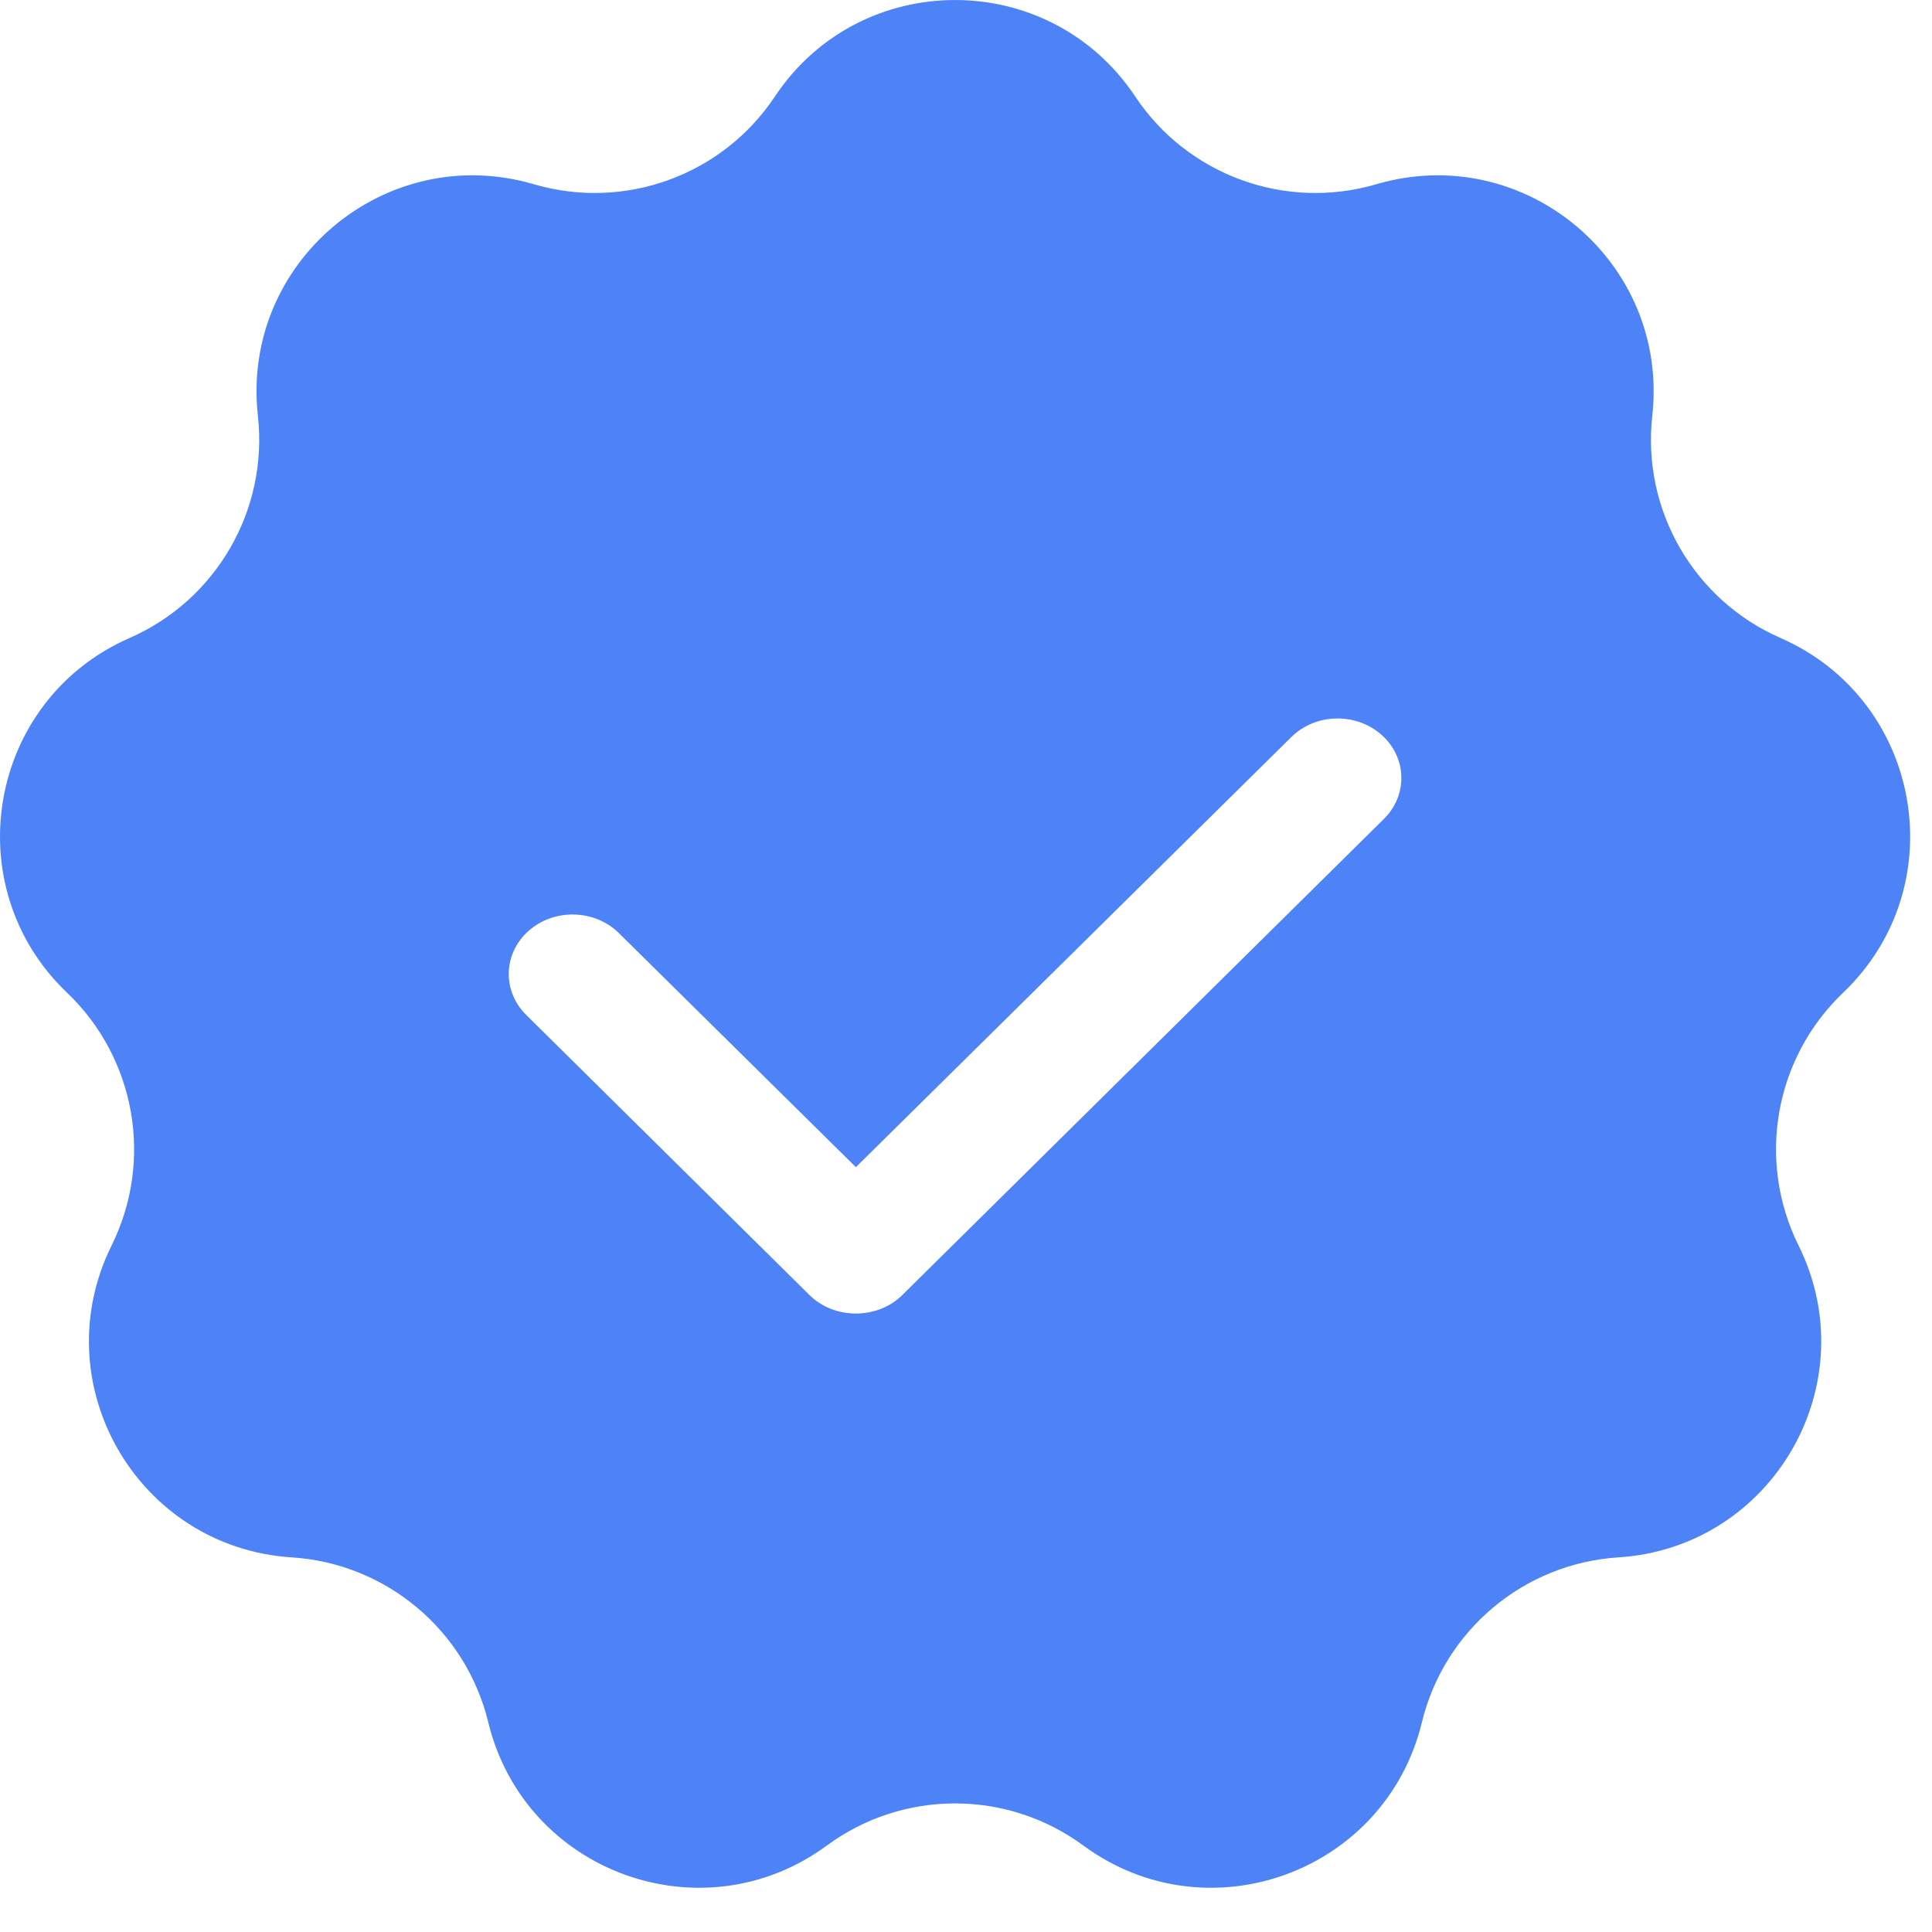 <?xml version="1.0" encoding="UTF-8"?> <svg xmlns="http://www.w3.org/2000/svg" width="33" height="33" viewBox="0 0 33 33" fill="none"><path fill-rule="evenodd" clip-rule="evenodd" d="M19.39 1.648C17.927 -0.549 14.699 -0.549 13.236 1.648C12.34 2.995 10.672 3.602 9.119 3.147C6.586 2.404 4.113 4.479 4.405 7.102C4.584 8.71 3.696 10.248 2.214 10.897C-0.204 11.956 -0.764 15.135 1.146 16.957C2.316 18.074 2.625 19.822 1.907 21.272C0.735 23.638 2.349 26.433 4.983 26.601C6.598 26.704 7.958 27.846 8.34 29.418C8.963 31.983 11.996 33.087 14.123 31.523C15.426 30.564 17.201 30.564 18.504 31.523C20.63 33.087 23.664 31.983 24.287 29.418C24.669 27.846 26.029 26.704 27.643 26.601C30.278 26.433 31.892 23.638 30.72 21.272C30.002 19.822 30.31 18.074 31.481 16.957C33.391 15.135 32.831 11.956 30.412 10.897C28.93 10.248 28.043 8.71 28.222 7.102C28.514 4.479 26.041 2.404 23.508 3.147C21.955 3.602 20.287 2.995 19.39 1.648ZM23.596 12.55C24.032 12.935 24.052 13.578 23.639 13.987L15.411 22.121C15.206 22.325 14.919 22.436 14.619 22.436C14.319 22.436 14.033 22.325 13.827 22.121L8.987 17.335C8.575 16.926 8.594 16.283 9.031 15.898C9.469 15.512 10.158 15.531 10.571 15.938L14.619 19.936L22.056 12.59C22.469 12.182 23.158 12.164 23.596 12.55Z" fill="#4E82F7"></path></svg> 